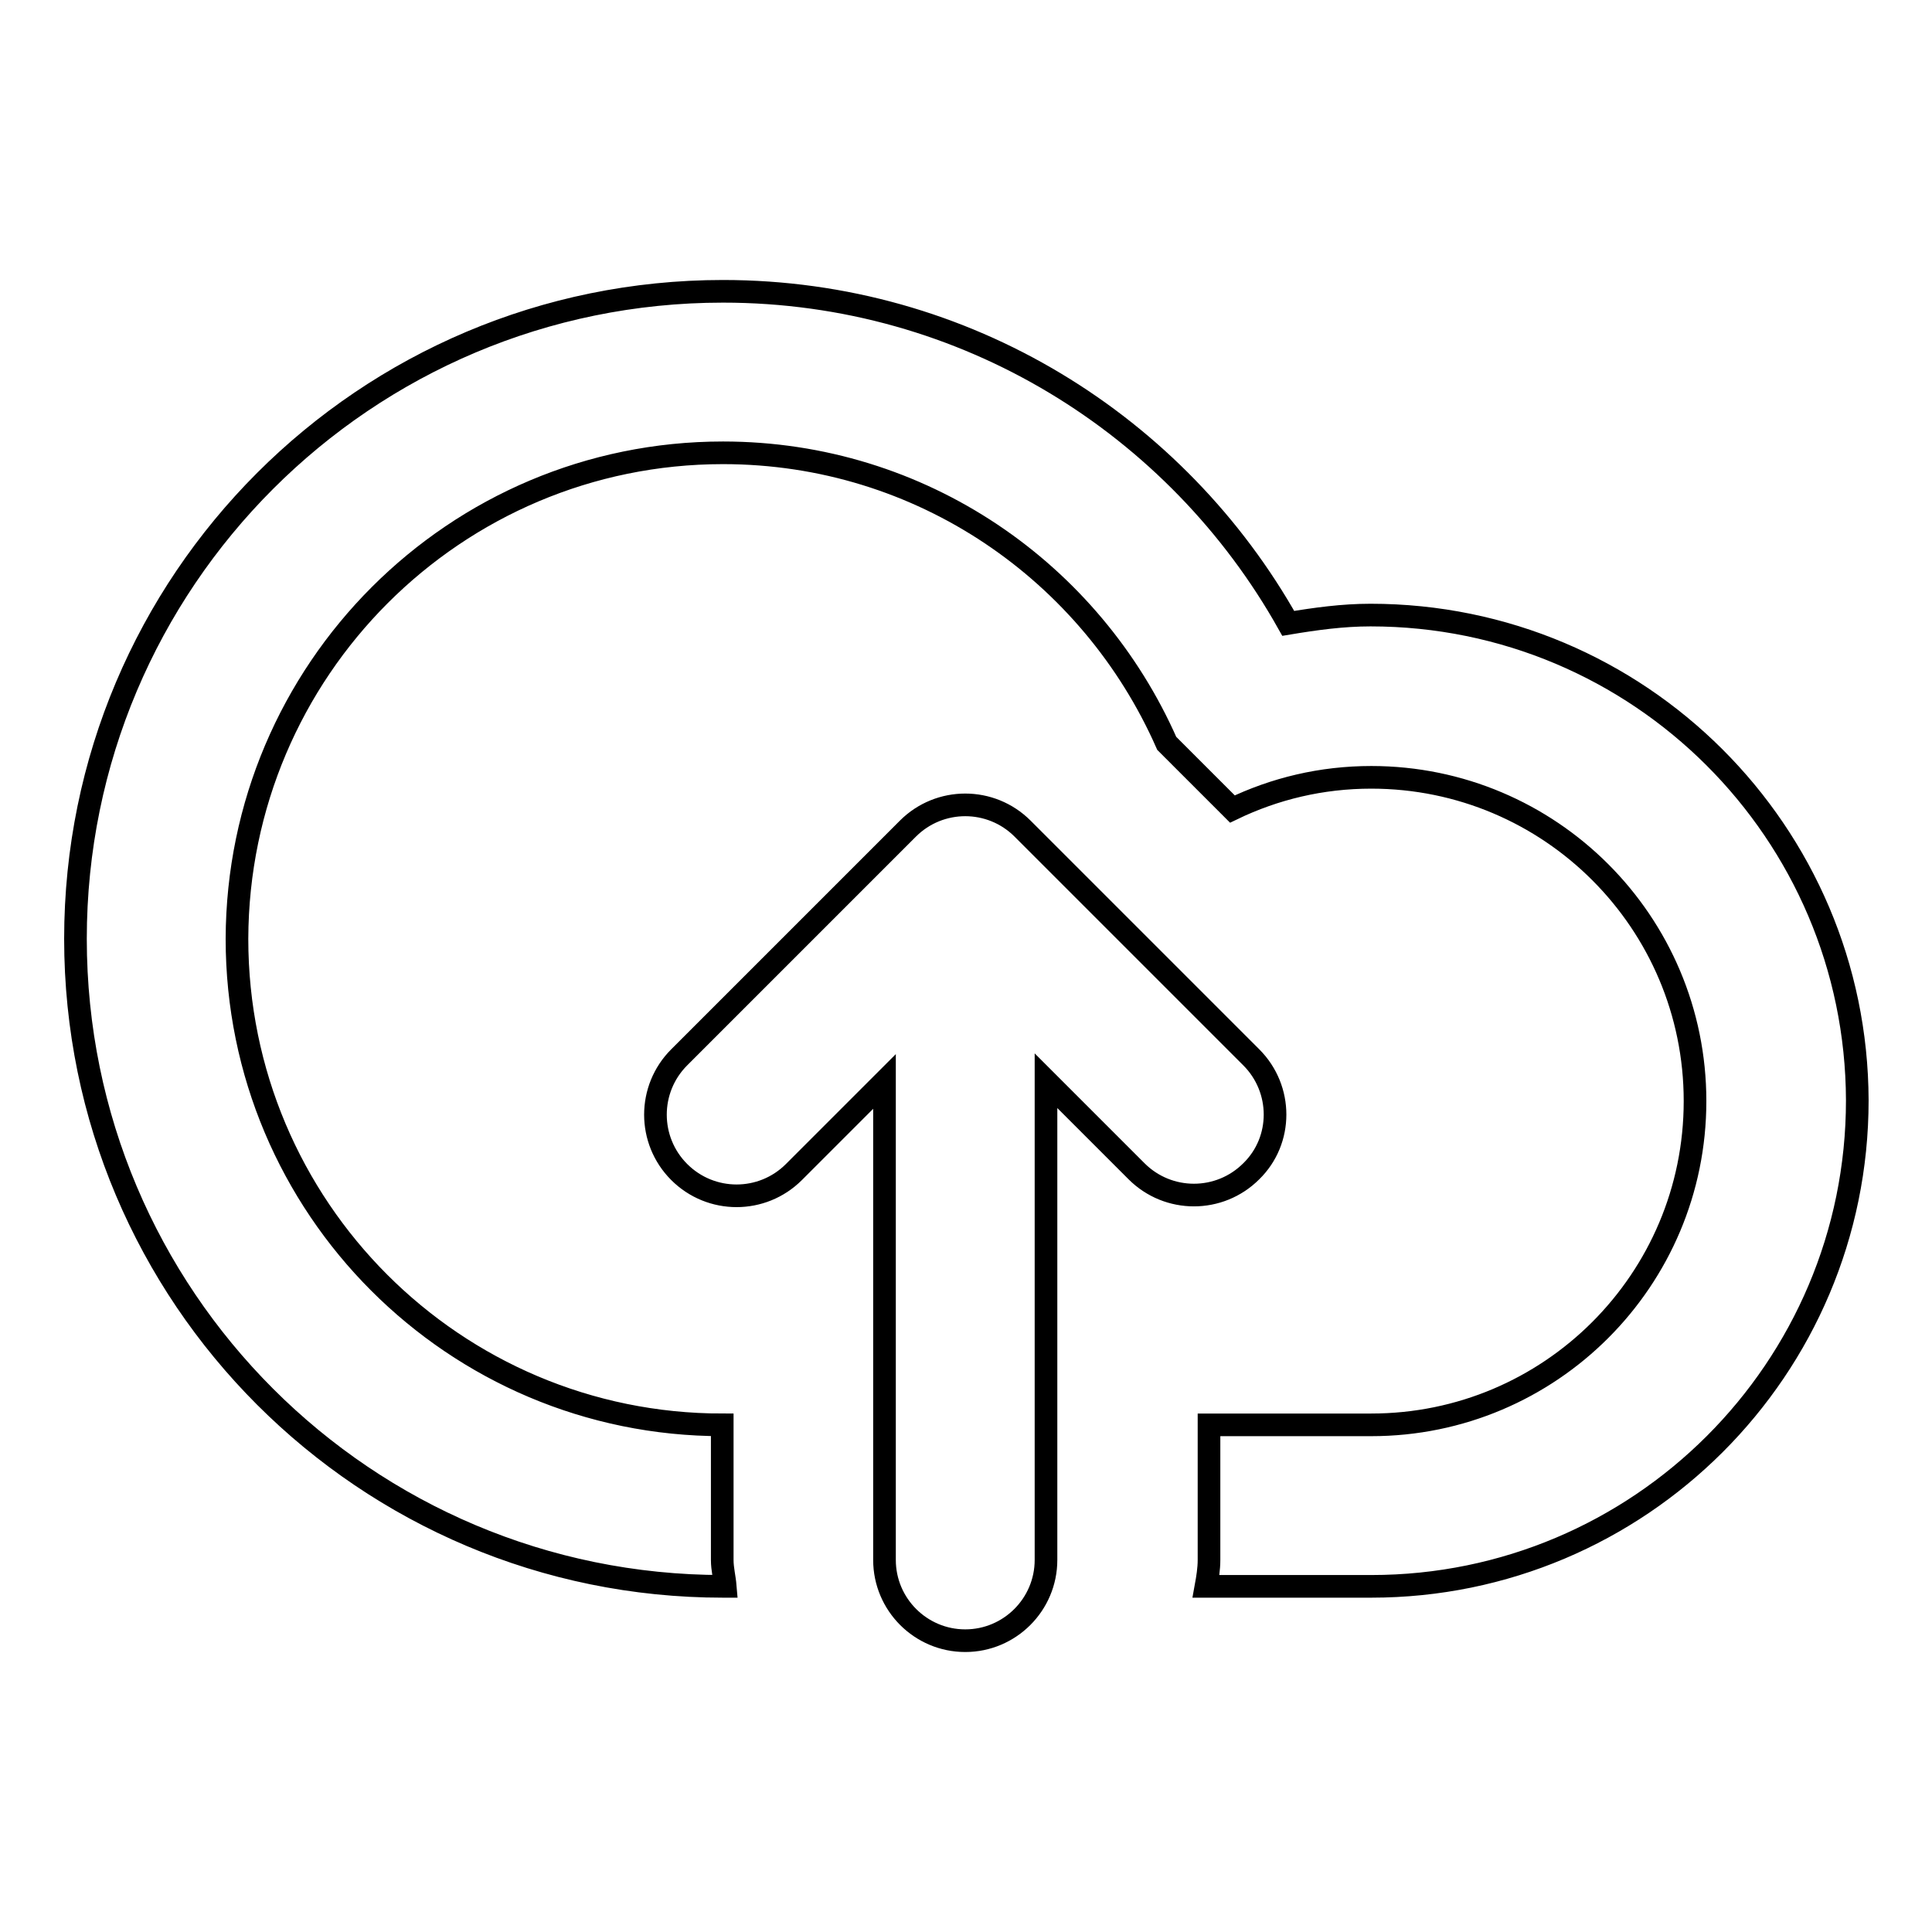 <?xml version="1.0" encoding="utf-8"?>
<!-- Svg Vector Icons : http://www.onlinewebfonts.com/icon -->
<!DOCTYPE svg PUBLIC "-//W3C//DTD SVG 1.1//EN" "http://www.w3.org/Graphics/SVG/1.1/DTD/svg11.dtd">
<svg version="1.1" xmlns="http://www.w3.org/2000/svg" xmlns:xlink="http://www.w3.org/1999/xlink" x="0px" y="0px" viewBox="0 0 256 256" enable-background="new 0 0 256 256" xml:space="preserve">
<g><g><path stroke-width="3" fill-opacity="0" stroke="#000000"  d="M165.8,140.1l-30.3-30.3c-4.2-4.2-11-4.2-15.2,0L90,140.1c-4.2,4.2-4.2,11,0,15.2s11,4.2,15.2,0l12-12v63.4c0,5.9,4.8,10.7,10.7,10.7c5.9,0,10.7-4.8,10.7-10.7v-63.5l12,12c4.2,4.2,11,4.2,15.2,0C170,151.1,170,144.3,165.8,140.1z M181.6,81.5c-3.7,0-7.3,0.5-10.9,1.1c-14.7-26.2-42.7-44-74.9-44C48.4,38.6,10,77,10,124.4s38.4,85.8,85.8,85.8h0.3c-0.1-1.2-0.4-2.3-0.4-3.5v-17.9c-35.5,0-64.3-28.8-64.3-64.4C31.5,88.8,60.3,60,95.8,60c26.3,0,48.8,15.8,58.8,38.5l8.7,8.7c5.6-2.7,11.8-4.2,18.4-4.2c23.7,0,42.9,19.2,42.9,42.9c0,23.7-19.2,42.9-42.9,42.9h-21.5v17.9c0,1.2-0.2,2.4-0.4,3.5h21.9c35.5,0,64.4-28.8,64.4-64.4C246,110.3,217.2,81.5,181.6,81.5z"/></g></g>
</svg>